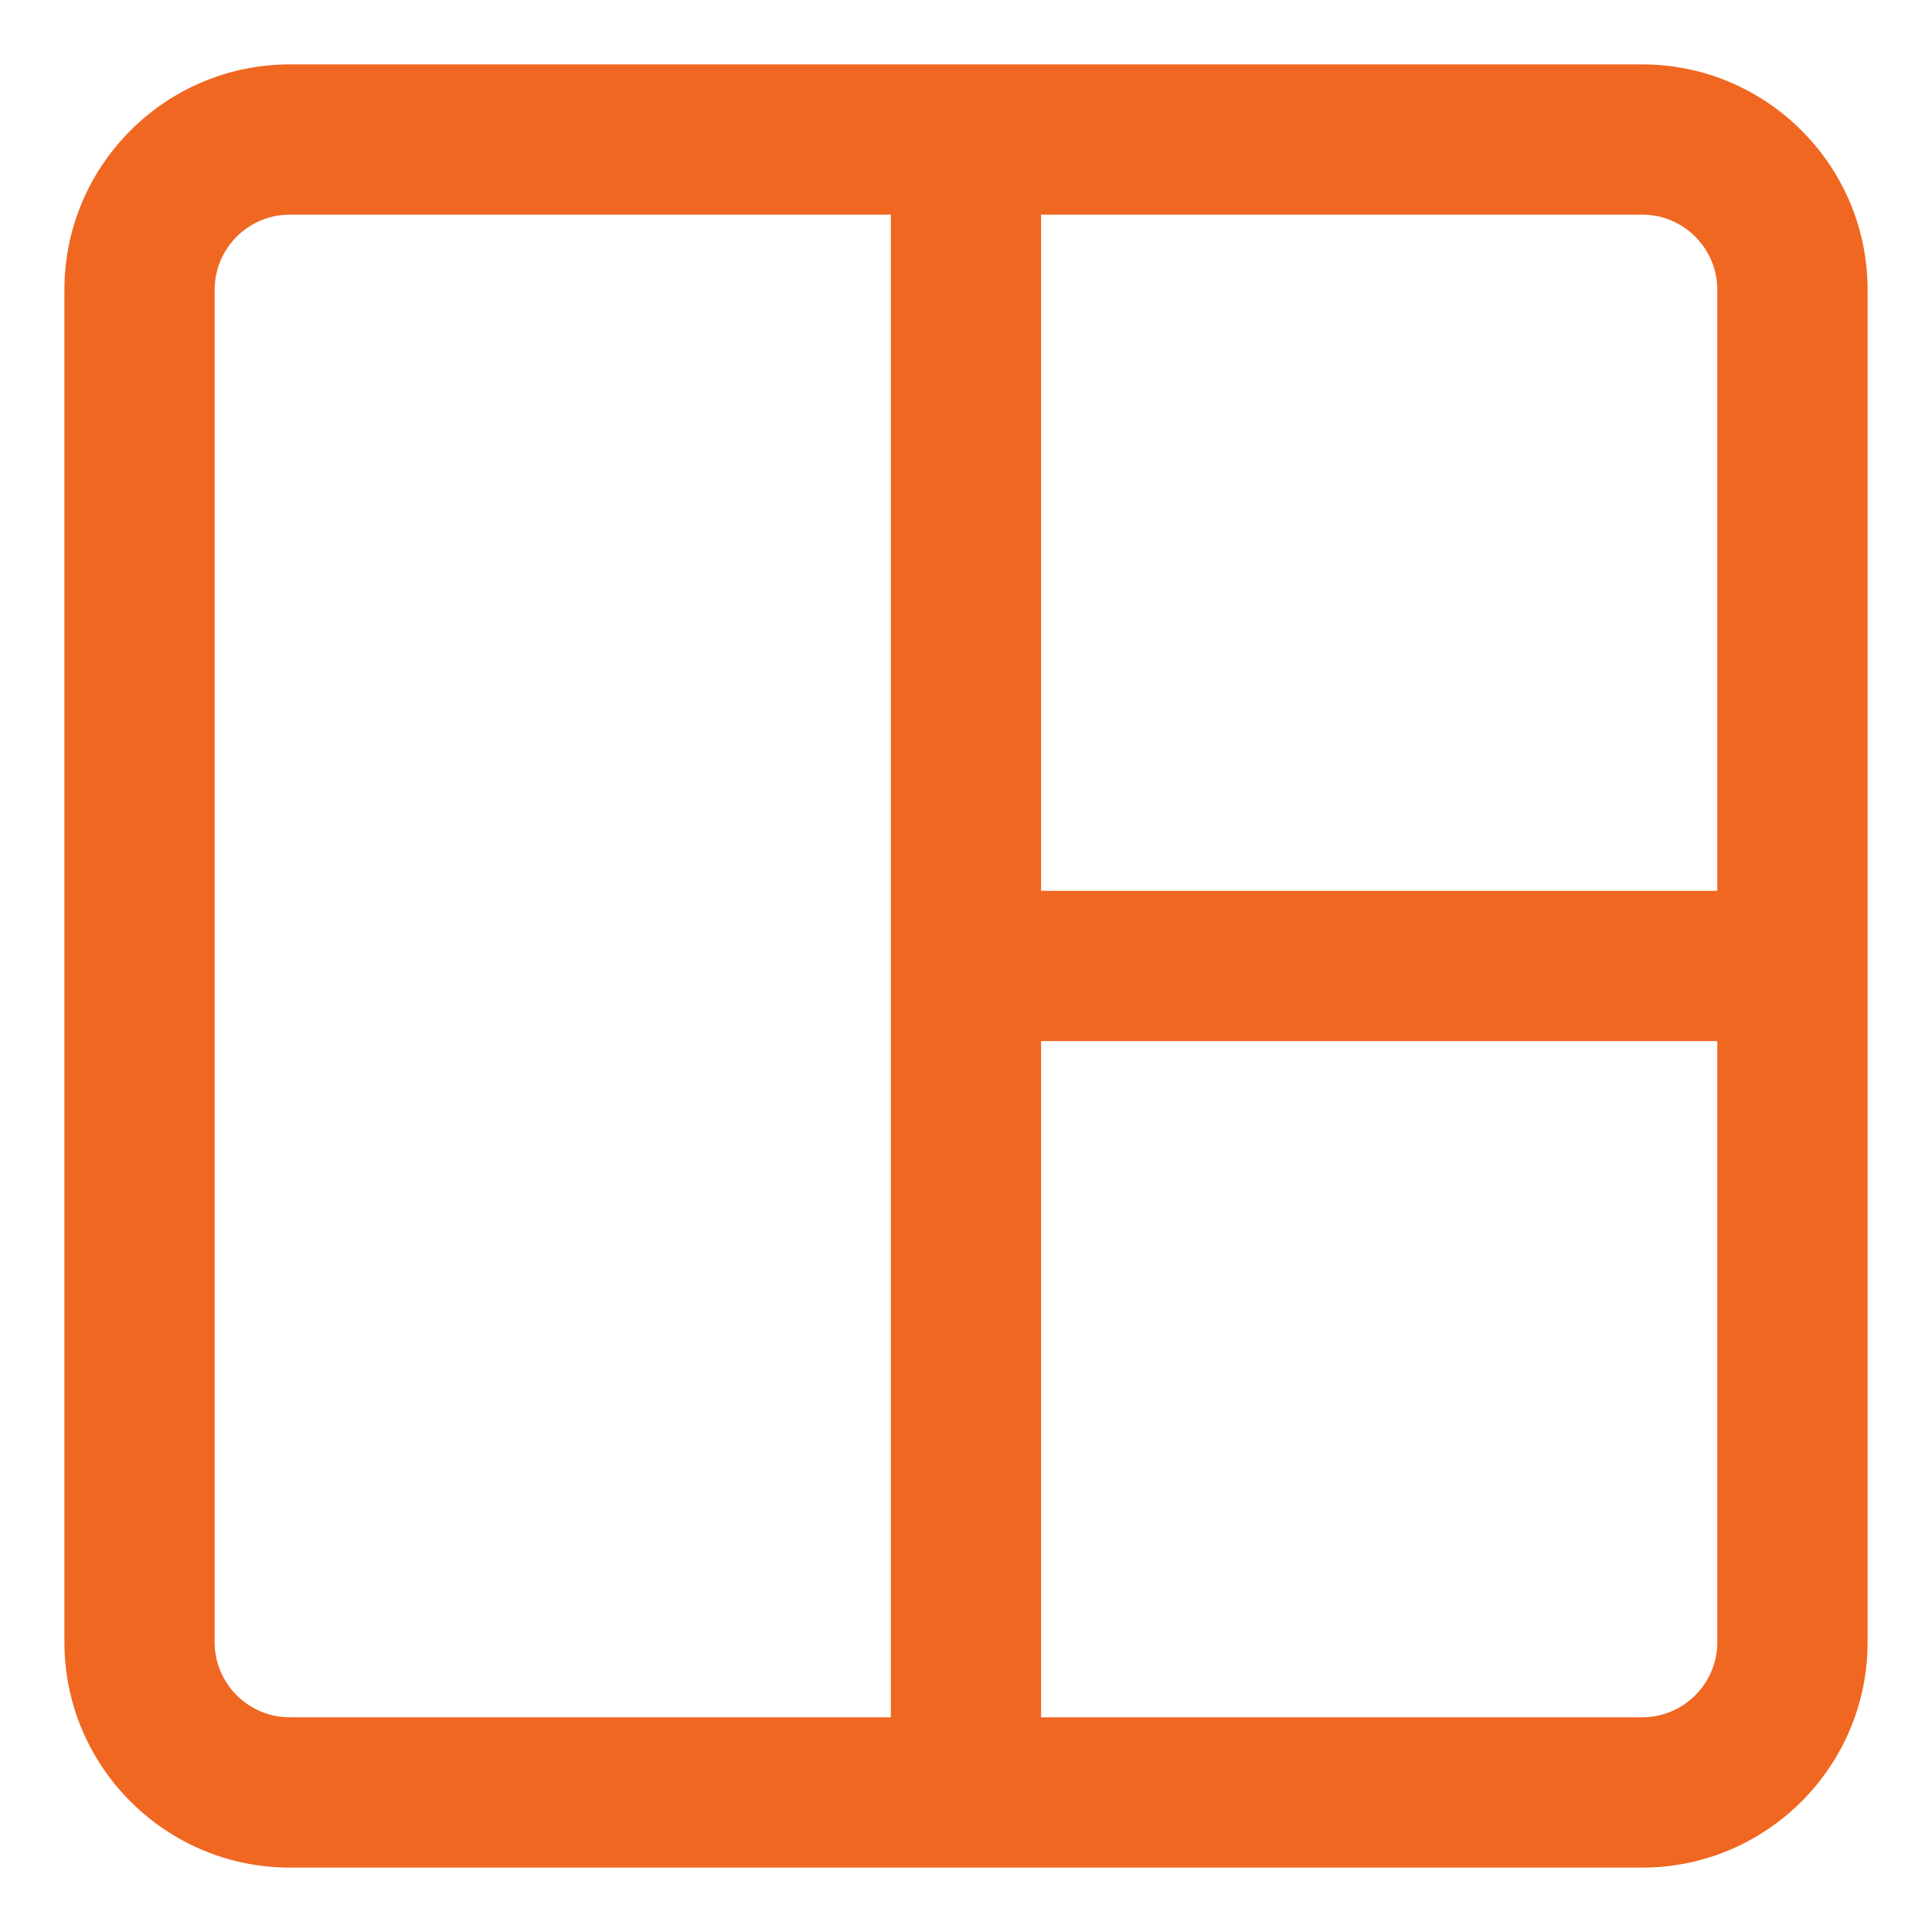 <?xml version="1.0" encoding="utf-8"?>
<!-- Generator: Adobe Illustrator 16.0.0, SVG Export Plug-In . SVG Version: 6.00 Build 0)  -->
<!DOCTYPE svg PUBLIC "-//W3C//DTD SVG 1.1//EN" "http://www.w3.org/Graphics/SVG/1.1/DTD/svg11.dtd">
<svg version="1.1" id="Layer" xmlns="http://www.w3.org/2000/svg" xmlns:xlink="http://www.w3.org/1999/xlink" x="0px" y="0px"
	 width="30px" height="30px" viewBox="241 241 30 30" enable-background="new 241 241 30 30" xml:space="preserve">
<path fill="#F06721" d="M266.5,242h-21c-1.93,0-3.5,1.57-3.5,3.5v21c0,1.93,1.57,3.5,3.5,3.5h21c1.93,0,3.5-1.57,3.5-3.5v-21
	C270,243.57,268.43,242,266.5,242z M267.666,245.5v9.333h-10.5v-10.5h9.334C267.143,244.333,267.666,244.856,267.666,245.5z
	 M244.333,266.5v-21c0-0.644,0.523-1.167,1.167-1.167h9.333v23.333H245.5C244.856,267.666,244.333,267.143,244.333,266.5z
	 M266.5,267.666h-9.334v-10.5h10.5v9.334C267.666,267.143,267.143,267.666,266.5,267.666z"/>
</svg>
